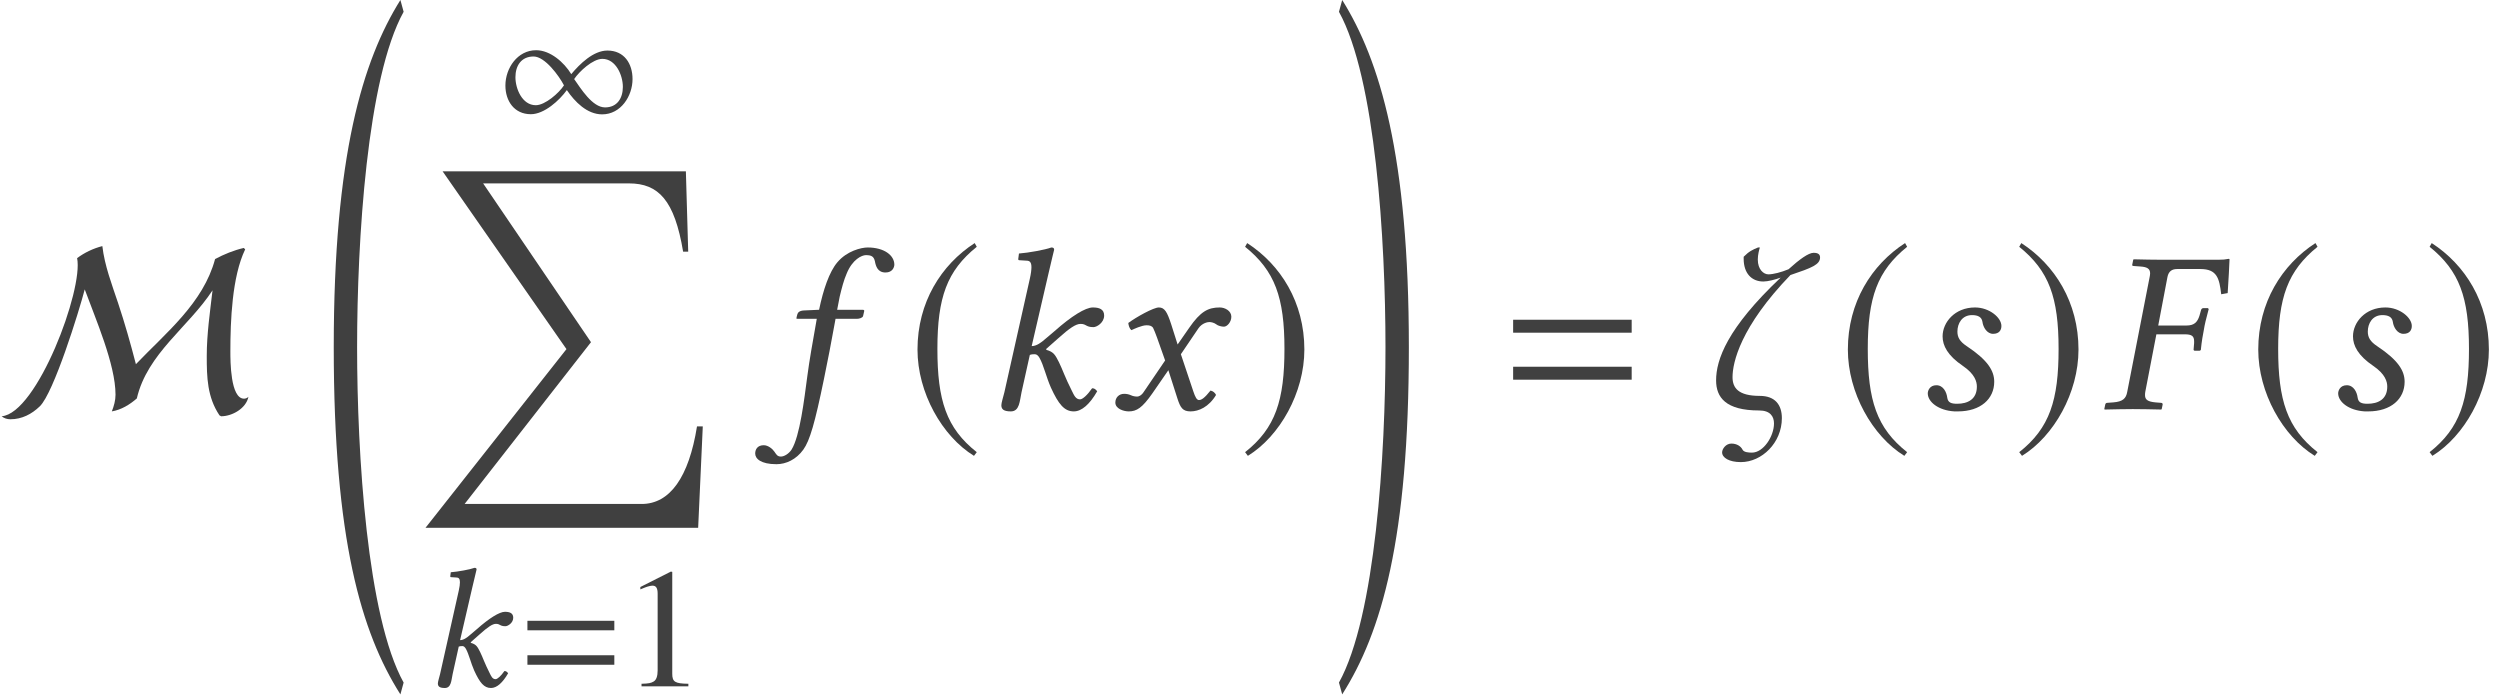 <?xml version='1.0' encoding='UTF-8'?>
<!-- This file was generated by dvisvgm 3.1.1 -->
<svg version='1.1' xmlns='http://www.w3.org/2000/svg' xmlns:xlink='http://www.w3.org/1999/xlink' width='128.645pt' height='35.827pt' viewBox='129.643 -36.56 128.645 35.827'>
<defs>
<use id='g22-27' xlink:href='#g18-27' transform='scale(1.364)'/>
<use id='g22-53' xlink:href='#g18-53' transform='scale(1.364)'/>
<use id='g22-58' xlink:href='#g18-58' transform='scale(1.364)'/>
<use id='g22-66' xlink:href='#g18-66' transform='scale(1.364)'/>
<use id='g22-71' xlink:href='#g18-71' transform='scale(1.364)'/>
<use id='g22-90' xlink:href='#g18-90' transform='scale(1.364)'/>
<path id='g27-49' d='M3.441 0V-.131C2.751-.14 2.612-.227 2.612-.646V-5.887L2.542-5.904L.97-5.11V-4.987C1.074-5.031 1.17-5.066 1.205-5.083C1.363-5.145 1.511-5.179 1.598-5.179C1.782-5.179 1.86-5.048 1.86-4.769V-.812C1.86-.524 1.791-.323 1.651-.245C1.52-.166 1.397-.14 1.031-.131V0H3.441Z'/>
<path id='g3-61' d='M4.821-2.882V-3.371H.349V-2.882H4.821ZM4.821-1.109V-1.598H.349V-1.109H4.821Z'/>
<path id='g18-27' d='M3.136-2.821C3.398-2.821 3.494-2.76 3.494-2.559V-2.489L3.476-2.271C3.468-2.245 3.476-2.201 3.52-2.201H3.703L3.747-2.227C3.782-2.577 3.826-2.812 3.861-2.987C3.887-3.162 3.948-3.424 4.044-3.773L4.018-3.808H3.834C3.799-3.808 3.765-3.773 3.756-3.738L3.695-3.52C3.616-3.275 3.494-3.153 3.206-3.153H2.14L2.489-4.987C2.533-5.197 2.655-5.284 2.856-5.284H3.73C4.358-5.284 4.446-4.935 4.516-4.332L4.76-4.376C4.786-4.734 4.83-5.573 4.83-5.642C4.83-5.66 4.821-5.669 4.804-5.669C4.647-5.642 4.603-5.634 4.402-5.634H2.271C1.948-5.634 1.607-5.642 1.214-5.651L1.197-5.634L1.162-5.459C1.153-5.433 1.153-5.398 1.214-5.398L1.459-5.38C1.729-5.363 1.834-5.293 1.834-5.118C1.834-5.075 1.825-5.031 1.817-4.987L.97-.646C.926-.402 .804-.28 .445-.253L.218-.236C.175-.236 .148-.21 .14-.166L.105 0L.122 .017C.515 .009 .856 0 1.179 0C1.52 0 1.86 .009 2.253 .017L2.271 0L2.306-.166C2.315-.21 2.288-.236 2.245-.236L2.035-.253C1.756-.28 1.642-.349 1.642-.524C1.642-.559 1.642-.603 1.651-.646L2.07-2.821H3.136Z'/>
<path id='g18-53' d='M1.642-3.406C1.467-2.411 1.371-1.887 1.284-1.232C1.17-.376 1.004 1.031 .69 1.529C.594 1.677 .419 1.791 .288 1.791C.148 1.791 .114 1.703 .044 1.607C-.026 1.502-.192 1.363-.358 1.363C-.603 1.363-.681 1.529-.681 1.677C-.681 1.869-.472 2.079 .122 2.079C.48 2.079 .865 1.904 1.135 1.529C1.38 1.188 1.572 .524 1.913-1.135C2.053-1.817 2.192-2.524 2.323-3.258L2.35-3.406H3.162C3.24-3.406 3.371-3.441 3.389-3.511C3.389-3.511 3.433-3.695 3.433-3.703C3.433-3.73 3.415-3.747 3.371-3.747H2.411L2.507-4.245C2.585-4.568 2.664-4.874 2.769-5.11C2.987-5.651 3.345-5.808 3.494-5.808C3.695-5.808 3.791-5.765 3.834-5.581C3.869-5.389 3.939-5.153 4.236-5.153C4.507-5.153 4.568-5.363 4.568-5.45C4.568-5.8 4.184-6.097 3.564-6.097C3.319-6.097 2.778-5.966 2.419-5.538C2.114-5.179 1.887-4.507 1.729-3.747L1.153-3.721C.987-3.712 .926-3.642 .908-3.572C.9-3.546 .873-3.441 .873-3.424S.9-3.406 .926-3.406H1.642Z'/>
<path id='g18-58' d='M.777-.629C.734-.454 .664-.236 .664-.148C.664 0 .742 .087 1.022 .087C1.354 .087 1.354-.306 1.424-.629L1.738-2.044C1.808-2.07 1.869-2.07 1.93-2.07C2-2.07 2.061-2.009 2.105-1.93C2.262-1.651 2.358-1.205 2.533-.812C2.821-.183 3.04 .087 3.398 .087C3.695 .087 4-.183 4.28-.673C4.219-.742 4.184-.786 4.088-.786C3.913-.533 3.73-.367 3.633-.367C3.468-.367 3.406-.524 3.319-.699C3.074-1.179 2.961-1.52 2.839-1.764C2.699-2.035 2.647-2.157 2.358-2.236V-2.271L2.812-2.673C3.24-3.057 3.476-3.214 3.651-3.214C3.878-3.214 3.843-3.092 4.14-3.092C4.262-3.092 4.542-3.258 4.542-3.529C4.542-3.773 4.35-3.834 4.114-3.834C3.834-3.834 3.302-3.502 2.673-2.943L2.323-2.647C2.175-2.515 1.991-2.376 1.808-2.376L2.437-5.092C2.568-5.66 2.655-6.009 2.655-6.009C2.655-6.07 2.629-6.097 2.55-6.097C2.315-6.009 1.686-5.896 1.328-5.869L1.301-5.66C1.301-5.634 1.31-5.616 1.345-5.616L1.616-5.599C1.729-5.599 1.799-5.546 1.799-5.354C1.799-5.258 1.782-5.11 1.738-4.917L.777-.629Z'/>
<path id='g18-66' d='M1.52 .087H1.651C2.507 .087 3.022-.384 3.022-1.031C3.022-1.441 2.786-1.843 1.983-2.376C1.721-2.55 1.633-2.708 1.633-2.926C1.633-3.232 1.808-3.546 2.184-3.546C2.402-3.546 2.55-3.476 2.577-3.293C2.603-3.083 2.751-2.839 2.978-2.839C3.223-2.839 3.293-2.996 3.293-3.136C3.293-3.45 2.839-3.834 2.297-3.834C1.537-3.834 1.074-3.275 1.074-2.743C1.074-2.393 1.266-2.018 1.834-1.633C2.297-1.319 2.367-1.031 2.367-.847C2.367-.367 2.018-.201 1.625-.201C1.397-.201 1.275-.245 1.249-.437C1.223-.638 1.101-.9 .839-.9C.585-.9 .515-.69 .515-.594C.515-.271 .917 .052 1.52 .087Z'/>
<path id='g18-71' d='M1.878-2.699L2.184-1.834L1.371-.638C1.284-.507 1.188-.472 1.127-.472C1.057-.472 .961-.489 .891-.524C.812-.559 .725-.576 .638-.576C.445-.576 .306-.437 .306-.245C.306-.017 .611 .087 .812 .087C1.109 .087 1.319-.044 1.703-.594L2.306-1.467L2.647-.402C2.76-.052 2.847 .087 3.144 .087C3.45 .087 3.834-.079 4.105-.533C4.07-.611 3.992-.681 3.896-.699C3.668-.411 3.555-.341 3.459-.341C3.38-.341 3.319-.454 3.249-.664L2.778-2.07L3.441-3.048C3.581-3.249 3.791-3.284 3.852-3.284C3.922-3.284 4.035-3.258 4.114-3.197C4.175-3.144 4.315-3.109 4.402-3.109C4.524-3.109 4.682-3.284 4.682-3.485C4.682-3.703 4.446-3.834 4.245-3.834C3.808-3.834 3.52-3.686 3.092-3.066L2.655-2.437L2.411-3.206C2.262-3.66 2.166-3.834 1.948-3.834C1.747-3.834 1.101-3.476 .795-3.249C.804-3.153 .839-3.04 .908-2.978C1.013-3.022 1.301-3.162 1.485-3.162C1.59-3.162 1.677-3.144 1.729-3.066C1.764-2.996 1.825-2.847 1.878-2.699Z'/>
<path id='g18-90' d='M3.127 .341C3.127-.166 2.865-.498 2.297-.498C1.476-.498 1.266-.804 1.266-1.205C1.266-1.756 1.563-3.101 3.45-5.057C4.254-5.328 4.568-5.45 4.568-5.721C4.568-5.835 4.498-5.896 4.324-5.896C4.131-5.896 3.782-5.642 3.38-5.276C3.109-5.162 2.795-5.083 2.62-5.083C2.437-5.083 2.219-5.267 2.219-5.642C2.219-5.826 2.271-6.009 2.297-6.097H2.227C2.018-6.009 1.895-5.957 1.686-5.747V-5.669C1.686-5.127 1.983-4.813 2.428-4.813C2.594-4.813 2.874-4.883 3.083-4.961C1.057-3.048 .646-1.86 .646-1.083C.646-.445 1.004 .052 2.271 .052C2.69 .052 2.83 .28 2.83 .542C2.83 1.031 2.428 1.642 2 1.642C1.878 1.642 1.694 1.633 1.642 1.529C1.581 1.406 1.432 1.301 1.223 1.301S.873 1.502 .873 1.633C.873 1.834 1.135 2 1.581 2C2.367 2 3.127 1.275 3.127 .341Z'/>
<use id='g7-61' xlink:href='#g3-61' transform='scale(1.364)'/>
<path id='g9-32' d='M4.192 34.457C2.311 31.063 1.798 22.701 1.798 17.199S2.311 3.335 4.192-.06L4.026-.667C2.084 2.442 .596 7.337 .596 17.199S2.001 31.873 4.026 35.065L4.192 34.457Z'/>
<path id='g9-33' d='M.357 34.457L.524 35.065C2.549 31.873 3.954 27.061 3.954 17.199S2.465 2.442 .524-.667L.357-.06C2.239 3.335 2.751 11.696 2.751 17.199S2.239 31.063 .357 34.457Z'/>
<path id='g9-213' d='M14.781 13.125H14.483C14.066 15.734 13.09 17.115 11.637 17.115H2.525L9.028 8.79L3.478 .619H10.981C12.506 .619 13.328 1.489 13.769 4.133H14.031L13.911 0H1.394L7.766 9.147L.512 18.342H14.543L14.781 13.125Z'/>
<use id='g15-77' xlink:href='#g12-77' transform='scale(1.364)'/>
<use id='g15-185' xlink:href='#g12-185' transform='scale(1.364)'/>
<use id='g15-186' xlink:href='#g12-186' transform='scale(1.364)'/>
<path id='g12-49' d='M6.996-2.358C6.996-3.153 6.568-3.826 5.704-3.826C4.979-3.826 4.28-3.136 3.843-2.612C3.476-3.214 2.769-3.843 2.035-3.843C1.074-3.843 .454-2.917 .454-2.026C.454-1.232 .908-.55 1.764-.55C2.454-.55 3.232-1.258 3.616-1.791C4.027-1.188 4.655-.542 5.433-.542C6.394-.542 6.996-1.485 6.996-2.358ZM6.498-1.956C6.498-1.38 6.21-.9 5.581-.9C4.926-.9 4.332-1.878 3.992-2.358C4.254-2.751 4.952-3.398 5.442-3.398C6.14-3.398 6.498-2.55 6.498-1.956ZM3.468-2.035C3.214-1.642 2.498-1.013 2.018-1.013C1.319-1.013 .97-1.86 .97-2.454C.97-3.04 1.266-3.52 1.904-3.52C2.489-3.52 3.214-2.524 3.468-2.035Z'/>
<path id='g12-77' d='M9.372-.463C9.328-.419 9.267-.393 9.206-.393C8.691-.393 8.691-1.817 8.691-2.175C8.691-3.319 8.752-4.996 9.25-6.027L9.197-6.079C8.822-5.992 8.455-5.843 8.114-5.66C7.669-4 6.263-2.882 5.127-1.694C4.926-2.472 4.708-3.24 4.455-4C4.219-4.708 3.948-5.407 3.861-6.149C3.52-6.062 3.188-5.904 2.909-5.695C3.153-4.516 1.397 .166 .061 .271C.157 .349 .271 .384 .393 .384C.821 .384 1.197 .192 1.502-.105C2.026-.611 2.978-3.677 3.197-4.516C3.599-3.415 4.358-1.686 4.358-.542C4.358-.323 4.297-.114 4.219 .087C4.577 .026 4.891-.166 5.162-.402C5.555-2.096 7.11-3.092 8.018-4.481C7.922-3.66 7.8-2.83 7.8-2C7.8-1.205 7.817-.454 8.28 .236L8.341 .271C8.761 .271 9.285-.026 9.372-.463Z'/>
<path id='g12-185' d='M2.577-6.263C1.31-5.442 .419-4.027 .419-2.245C.419-.62 1.345 1.022 2.55 1.764L2.655 1.625C1.502 .716 1.17-.341 1.17-2.271C1.17-4.21 1.529-5.214 2.655-6.123L2.577-6.263Z'/>
<path id='g12-186' d='M.332-6.263L.253-6.123C1.38-5.214 1.738-4.21 1.738-2.271C1.738-.341 1.406 .716 .253 1.625L.358 1.764C1.563 1.022 2.489-.62 2.489-2.245C2.489-4.027 1.598-5.442 .332-6.263Z'/>
</defs>
<g id='page1'>
<g fill='#404040'>
<use x='129.643' y='-15.509' xlink:href='#g15-77'/>
<use x='146.221' y='-35.893' xlink:href='#g9-32'/>
<use x='155.196' y='-30.133' xlink:href='#g12-49'/>
<use x='151.026' y='-27.742' xlink:href='#g9-213'/>
<use x='151.511' y='-1.244' xlink:href='#g18-58'/>
<use x='156.434' y='-1.244' xlink:href='#g3-61'/>
<use x='161.624' y='-1.244' xlink:href='#g27-49'/>
<use x='169.433' y='-15.509' xlink:href='#g22-53'/>
<use x='176.284' y='-15.509' xlink:href='#g15-185'/>
<use x='180.265' y='-15.509' xlink:href='#g22-58'/>
<use x='186.619' y='-15.509' xlink:href='#g22-71'/>
<use x='193.368' y='-15.509' xlink:href='#g15-186'/>
<use x='198.186' y='-35.893' xlink:href='#g9-33'/>
<use x='207.03' y='-15.509' xlink:href='#g7-61'/>
<use x='217.069' y='-15.509' xlink:href='#g22-90'/>
<use x='224.159' y='-15.509' xlink:href='#g15-185'/>
<use x='228.14' y='-15.509' xlink:href='#g22-66'/>
<use x='233.203' y='-15.509' xlink:href='#g15-186'/>
<use x='237.782' y='-15.509' xlink:href='#g22-27'/>
<use x='245.277' y='-15.509' xlink:href='#g15-185'/>
<use x='249.258' y='-15.509' xlink:href='#g22-66'/>
<use x='254.321' y='-15.509' xlink:href='#g15-186'/>
</g>
</g>
</svg>